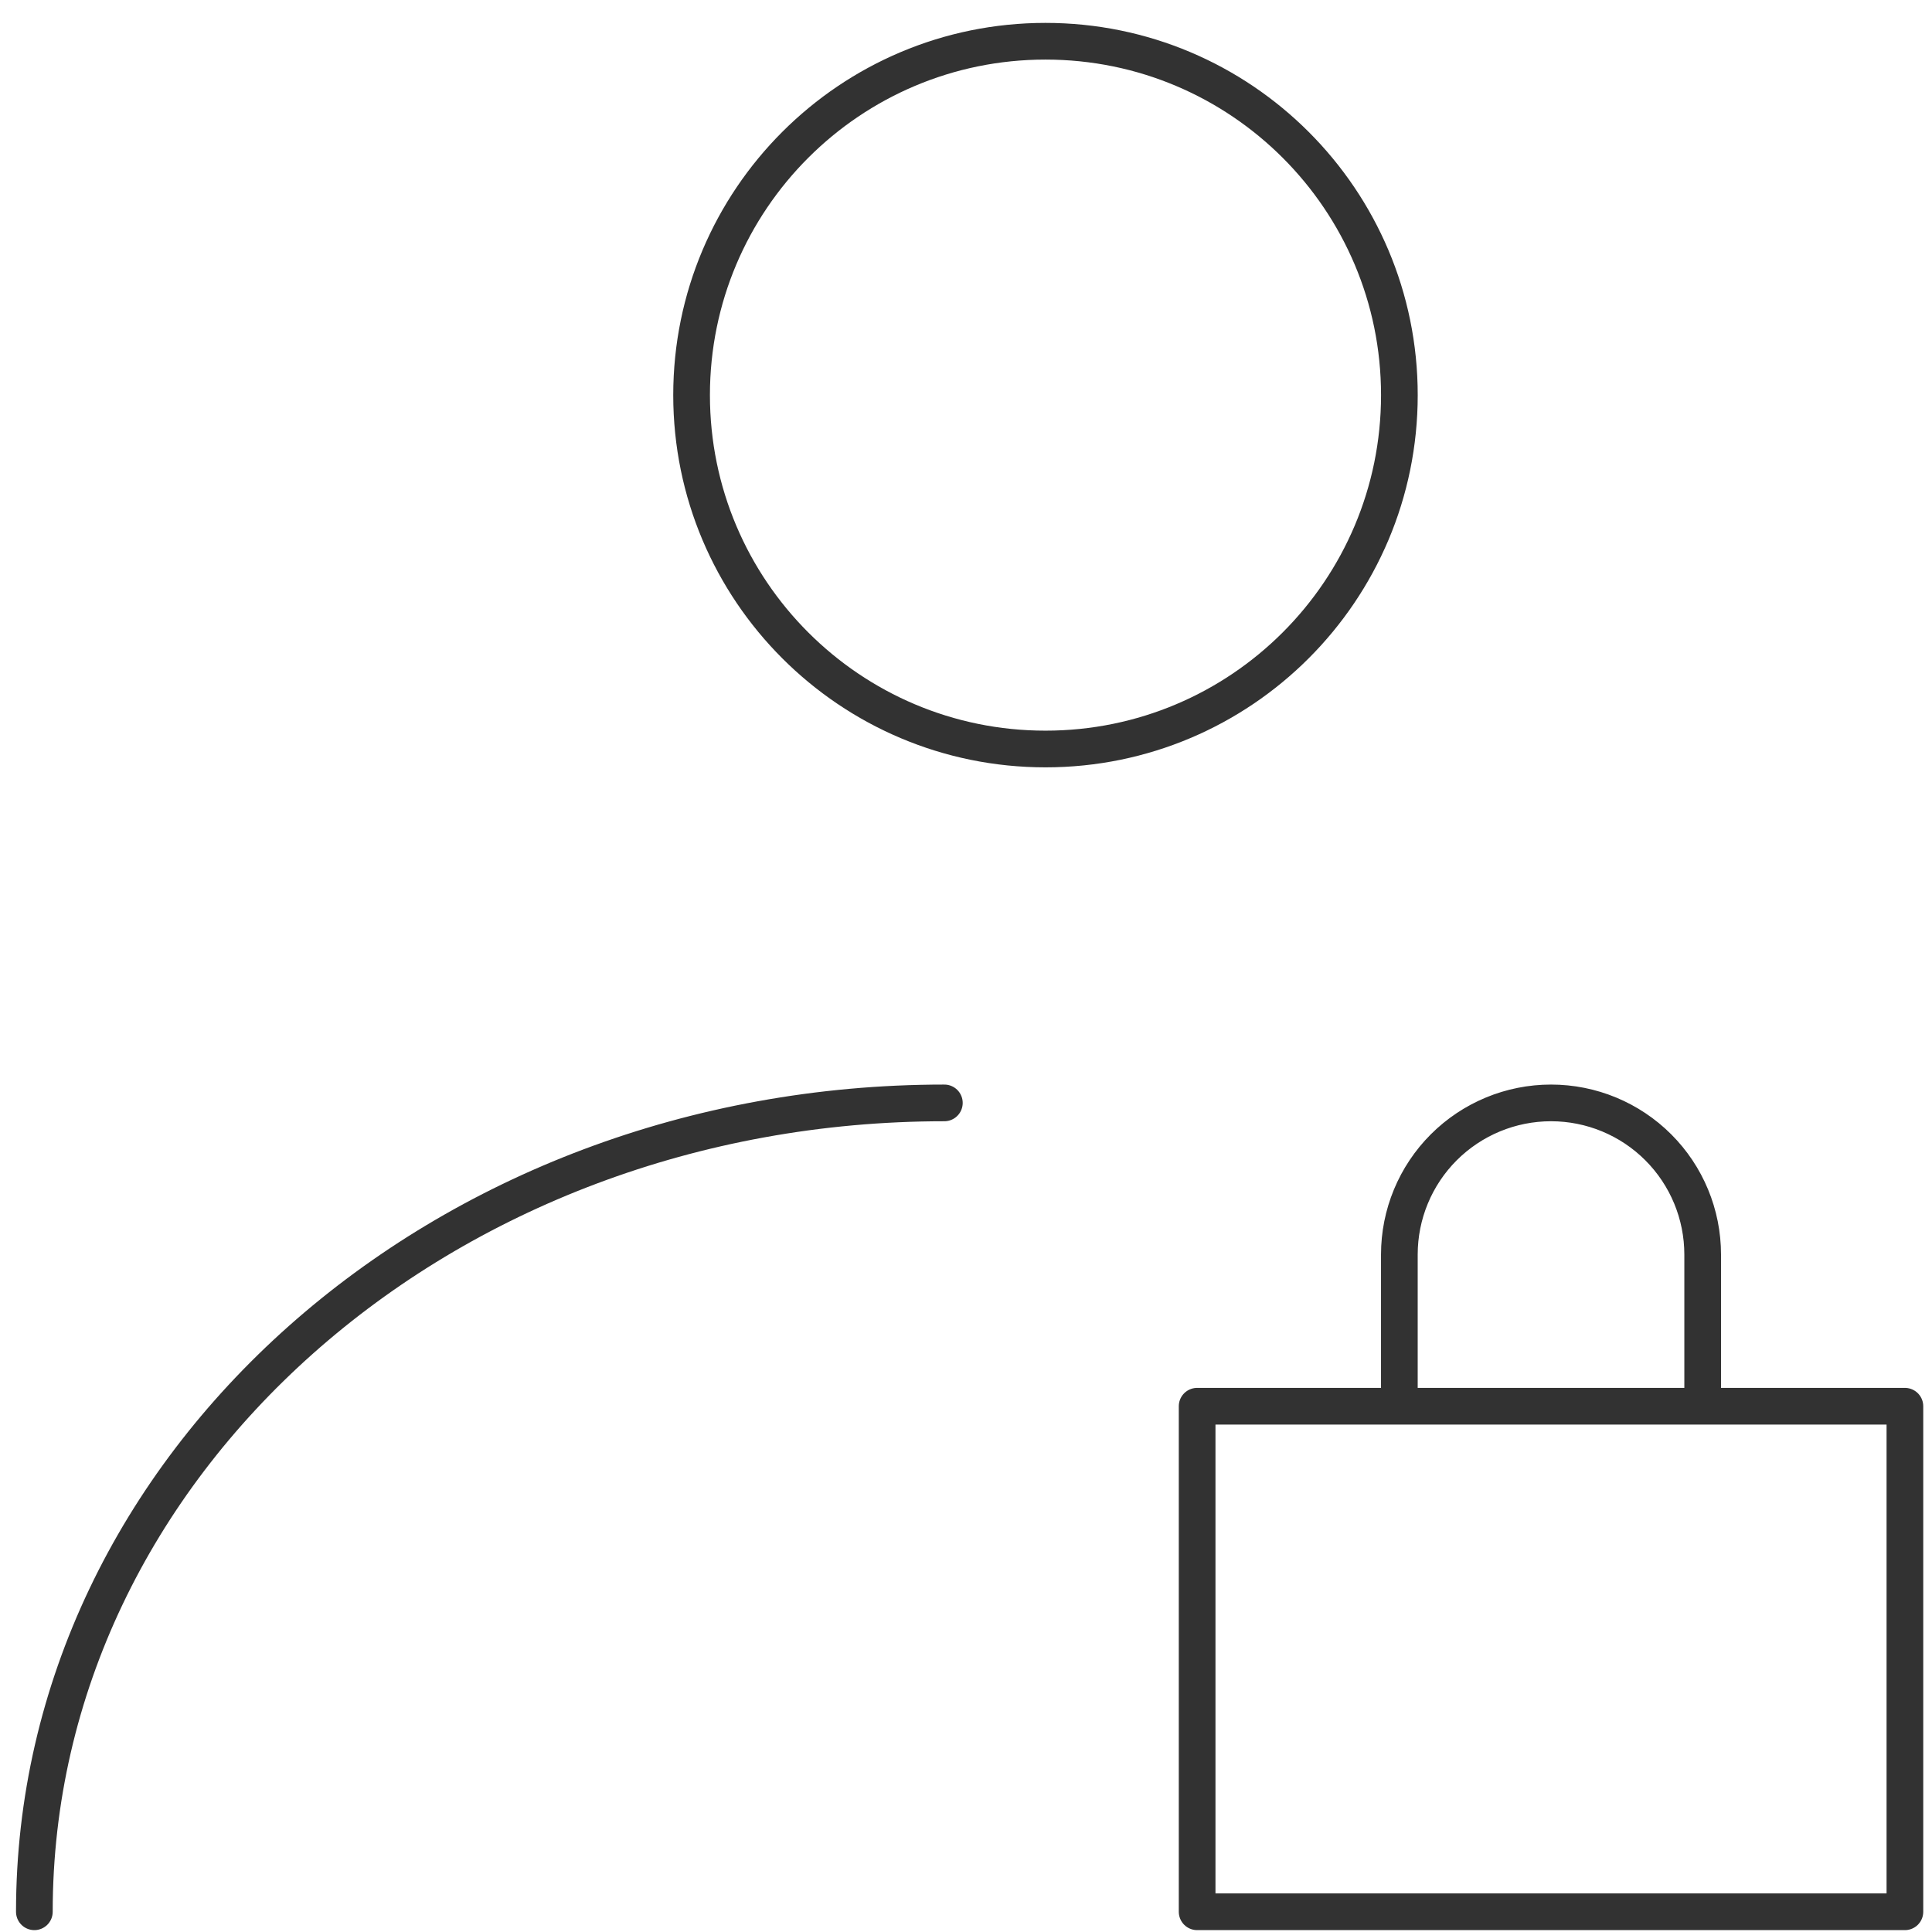 <svg width="79" height="79" viewBox="0 0 79 79" fill="none" xmlns="http://www.w3.org/2000/svg">
<g id="Group">
<path id="Vector" d="M42.75 30.627C50.742 30.627 57.221 24.148 57.221 16.156C57.221 8.164 50.742 1.686 42.75 1.686C34.758 1.686 28.279 8.164 28.279 16.156C28.279 24.148 34.758 30.627 42.75 30.627Z" stroke="#323232" stroke-width="1.5" stroke-linecap="round" stroke-linejoin="round"/>
<path id="Vector_2" d="M1.405 78.173C1.405 59.905 18.065 45.098 38.615 45.098M69.623 57.501V51.299C69.623 49.654 68.97 48.077 67.807 46.914C66.644 45.751 65.067 45.098 63.422 45.098C61.777 45.098 60.2 45.751 59.036 46.914C57.873 48.077 57.22 49.654 57.22 51.299V57.501M48.951 57.501H77.892V78.173H48.951V57.501Z" stroke="#323232" stroke-width="1.5" stroke-linecap="round" stroke-linejoin="round"/>
</g>
</svg>
